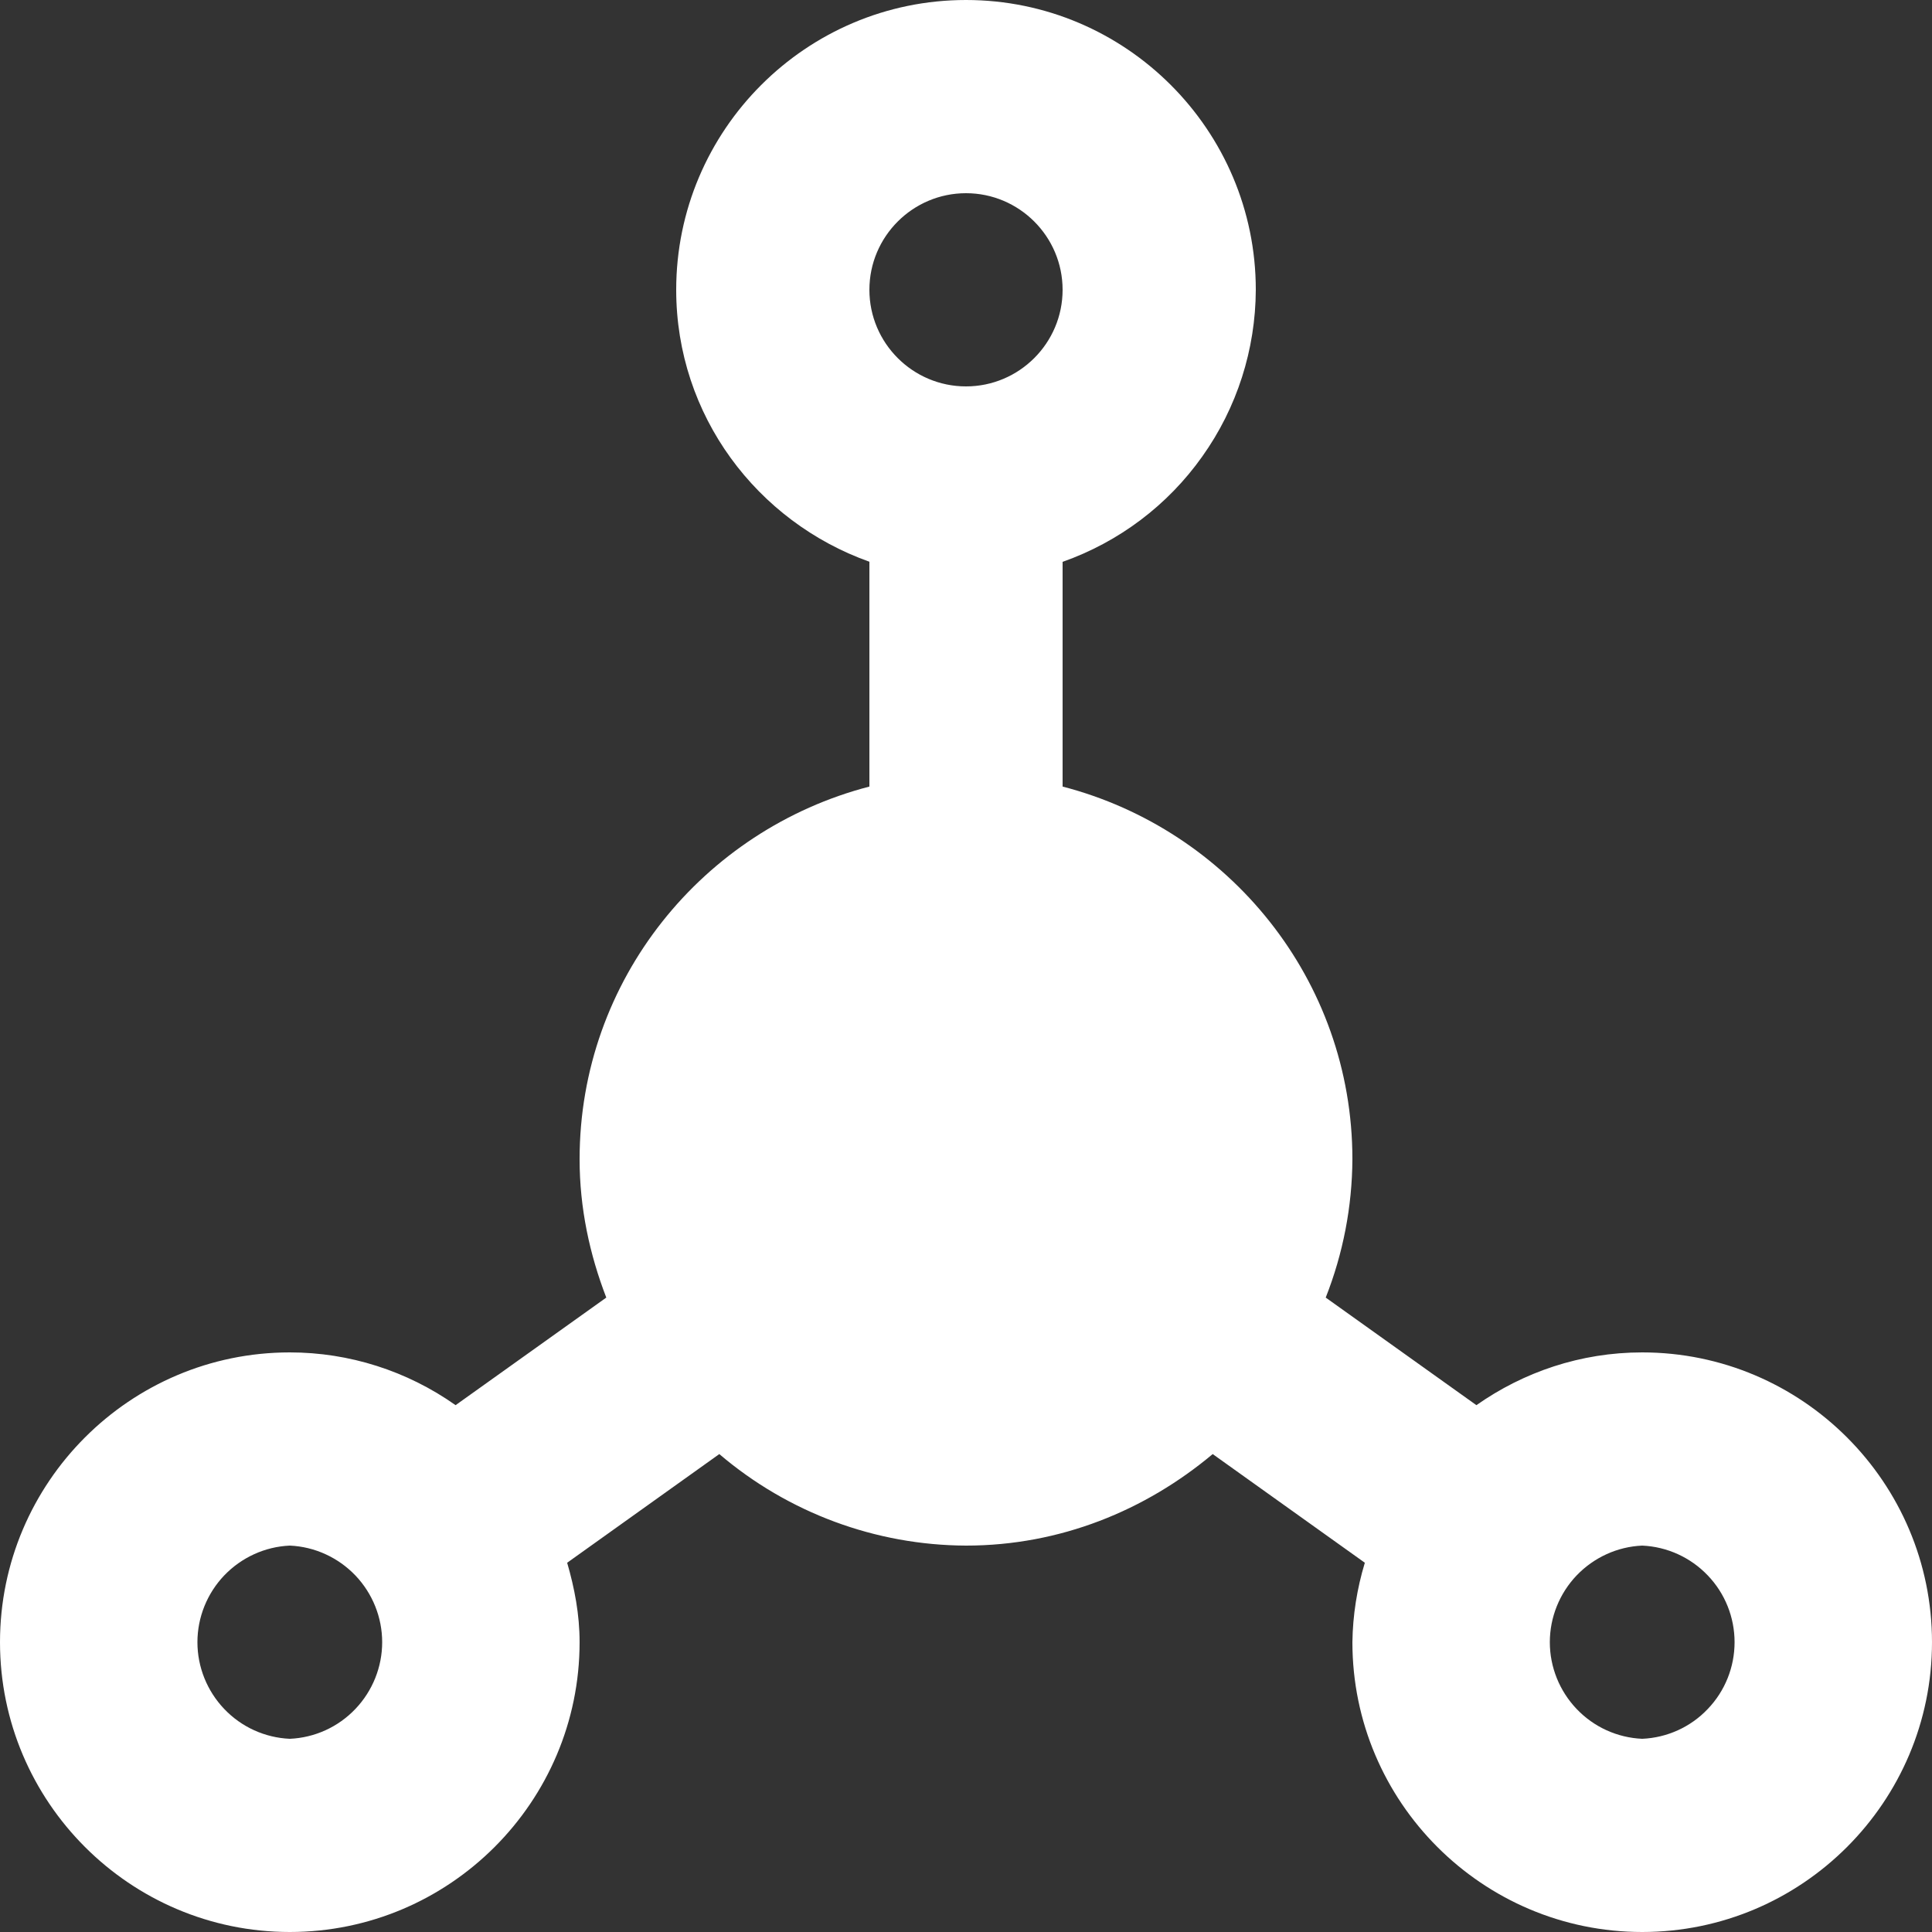 <svg xmlns="http://www.w3.org/2000/svg" width="16" height="16" viewBox="0 0 16 16" fill="none"><rect x="0" y="0" width="16" height="16" fill="#333333" stroke="none"/> <path fill-rule="evenodd" clip-rule="evenodd" d="M12.227 11.637C12.617 11.363 13.089 11.2 13.6 11.2C14.923 11.2 16 12.277 16 13.6C16 14.923 14.923 16 13.6 16C12.277 16 11.2 14.923 11.2 13.6C11.203 13.377 11.238 13.156 11.303 12.942L10.043 12.042C9.487 12.508 8.781 12.8 8 12.8C7.251 12.797 6.527 12.528 5.957 12.042L4.697 12.942C4.758 13.152 4.8 13.37 4.8 13.6C4.8 14.923 3.723 16 2.4 16C1.077 16 0 14.923 0 13.6C0 12.277 1.077 11.2 2.4 11.2C2.892 11.2 3.371 11.353 3.773 11.637L5.021 10.746C4.883 10.388 4.8 10.005 4.8 9.6C4.8 8.114 5.824 6.871 7.2 6.514V4.652C6.27 4.321 5.6 3.442 5.6 2.4C5.6 1.077 6.677 0 8 0C9.323 0 10.4 1.077 10.4 2.4C10.398 2.895 10.244 3.377 9.957 3.78C9.671 4.184 9.267 4.488 8.8 4.653V6.514C10.176 6.871 11.2 8.114 11.2 9.6C11.198 9.992 11.123 10.381 10.979 10.746L12.227 11.637ZM13.057 14.153C13.2 14.303 13.394 14.391 13.6 14.4C13.806 14.391 14.001 14.303 14.143 14.153C14.286 14.004 14.365 13.806 14.365 13.6C14.365 13.394 14.286 13.196 14.143 13.047C14.001 12.898 13.806 12.809 13.6 12.8C13.394 12.809 13.2 12.898 13.057 13.047C12.915 13.196 12.835 13.394 12.835 13.6C12.835 13.806 12.915 14.004 13.057 14.153ZM1.857 14.153C2 14.303 2.194 14.391 2.4 14.4C2.606 14.391 2.8 14.303 2.943 14.153C3.085 14.004 3.165 13.806 3.165 13.6C3.165 13.394 3.085 13.196 2.943 13.047C2.8 12.898 2.606 12.809 2.4 12.8C2.194 12.809 2 12.898 1.857 13.047C1.715 13.196 1.635 13.394 1.635 13.6C1.635 13.806 1.715 14.004 1.857 14.153ZM8.8 2.4C8.8 1.959 8.441 1.6 8 1.6C7.559 1.6 7.2 1.959 7.2 2.4C7.2 2.841 7.559 3.2 8 3.2C8.441 3.2 8.8 2.841 8.8 2.4Z" fill="white"/> </svg>